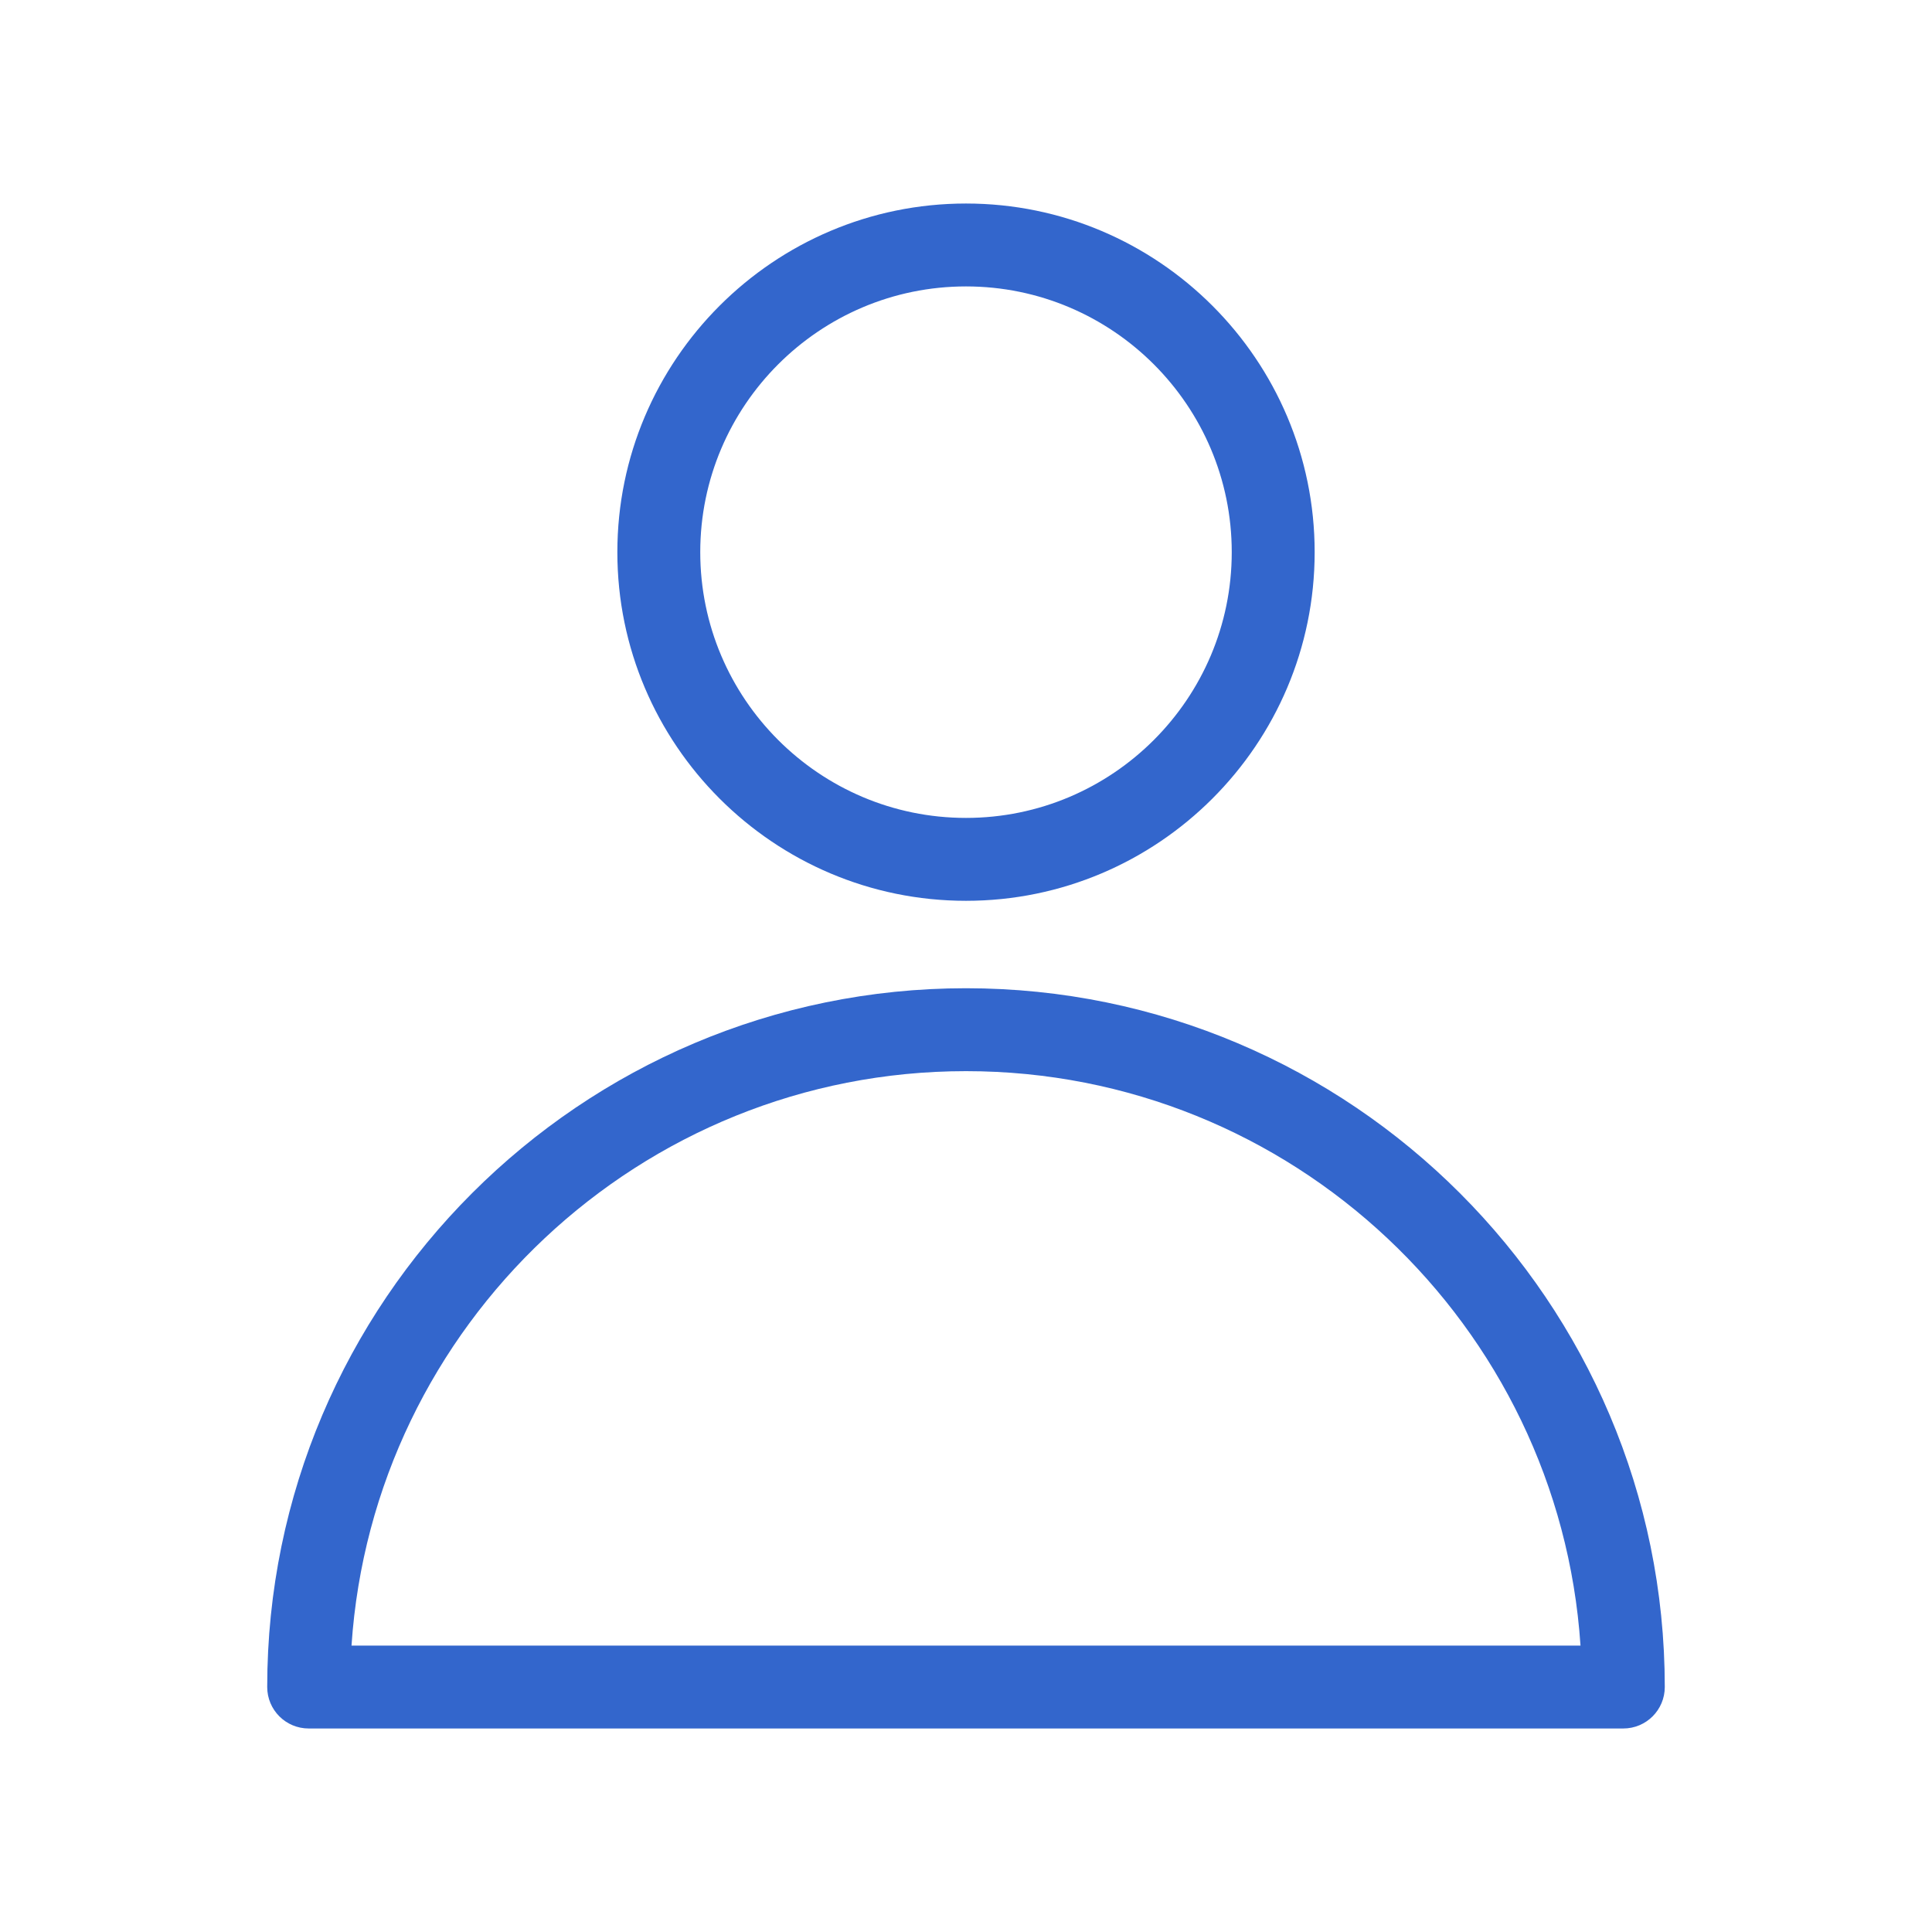 <?xml version="1.0" encoding="UTF-8"?>
<svg width="1200pt" height="1200pt" version="1.1" viewBox="0 0 1200 1200" xmlns="http://www.w3.org/2000/svg">
 <g fill="#36c">
  <path d="m600 559.51c119.41 0 216.56-97.152 216.56-216.55 0-119.41-97.152-216.55-216.56-216.55s-216.55 97.152-216.55 216.55c-0.012 119.41 97.141 216.55 216.55 216.55zm0-381.61c91.02 0 165.06 74.039 165.06 165.06 0 91.008-74.039 165.06-165.06 165.06-91.008 0-165.06-74.039-165.06-165.06 0-91.004 74.039-165.06 165.06-165.06z"/>
  <path d="m600 613.81c-239.32 0-434.03 194.7-434.03 434.03 0 14.219 11.52 25.754 25.754 25.754h816.55c14.219 0 25.754-11.531 25.754-25.754-0.004-239.33-194.7-434.03-434.03-434.03zm-381.67 408.29c13.285-198.97 179.4-356.79 381.67-356.79 202.29 0 368.39 157.81 381.68 356.79z"/>
 </g>
</svg>

